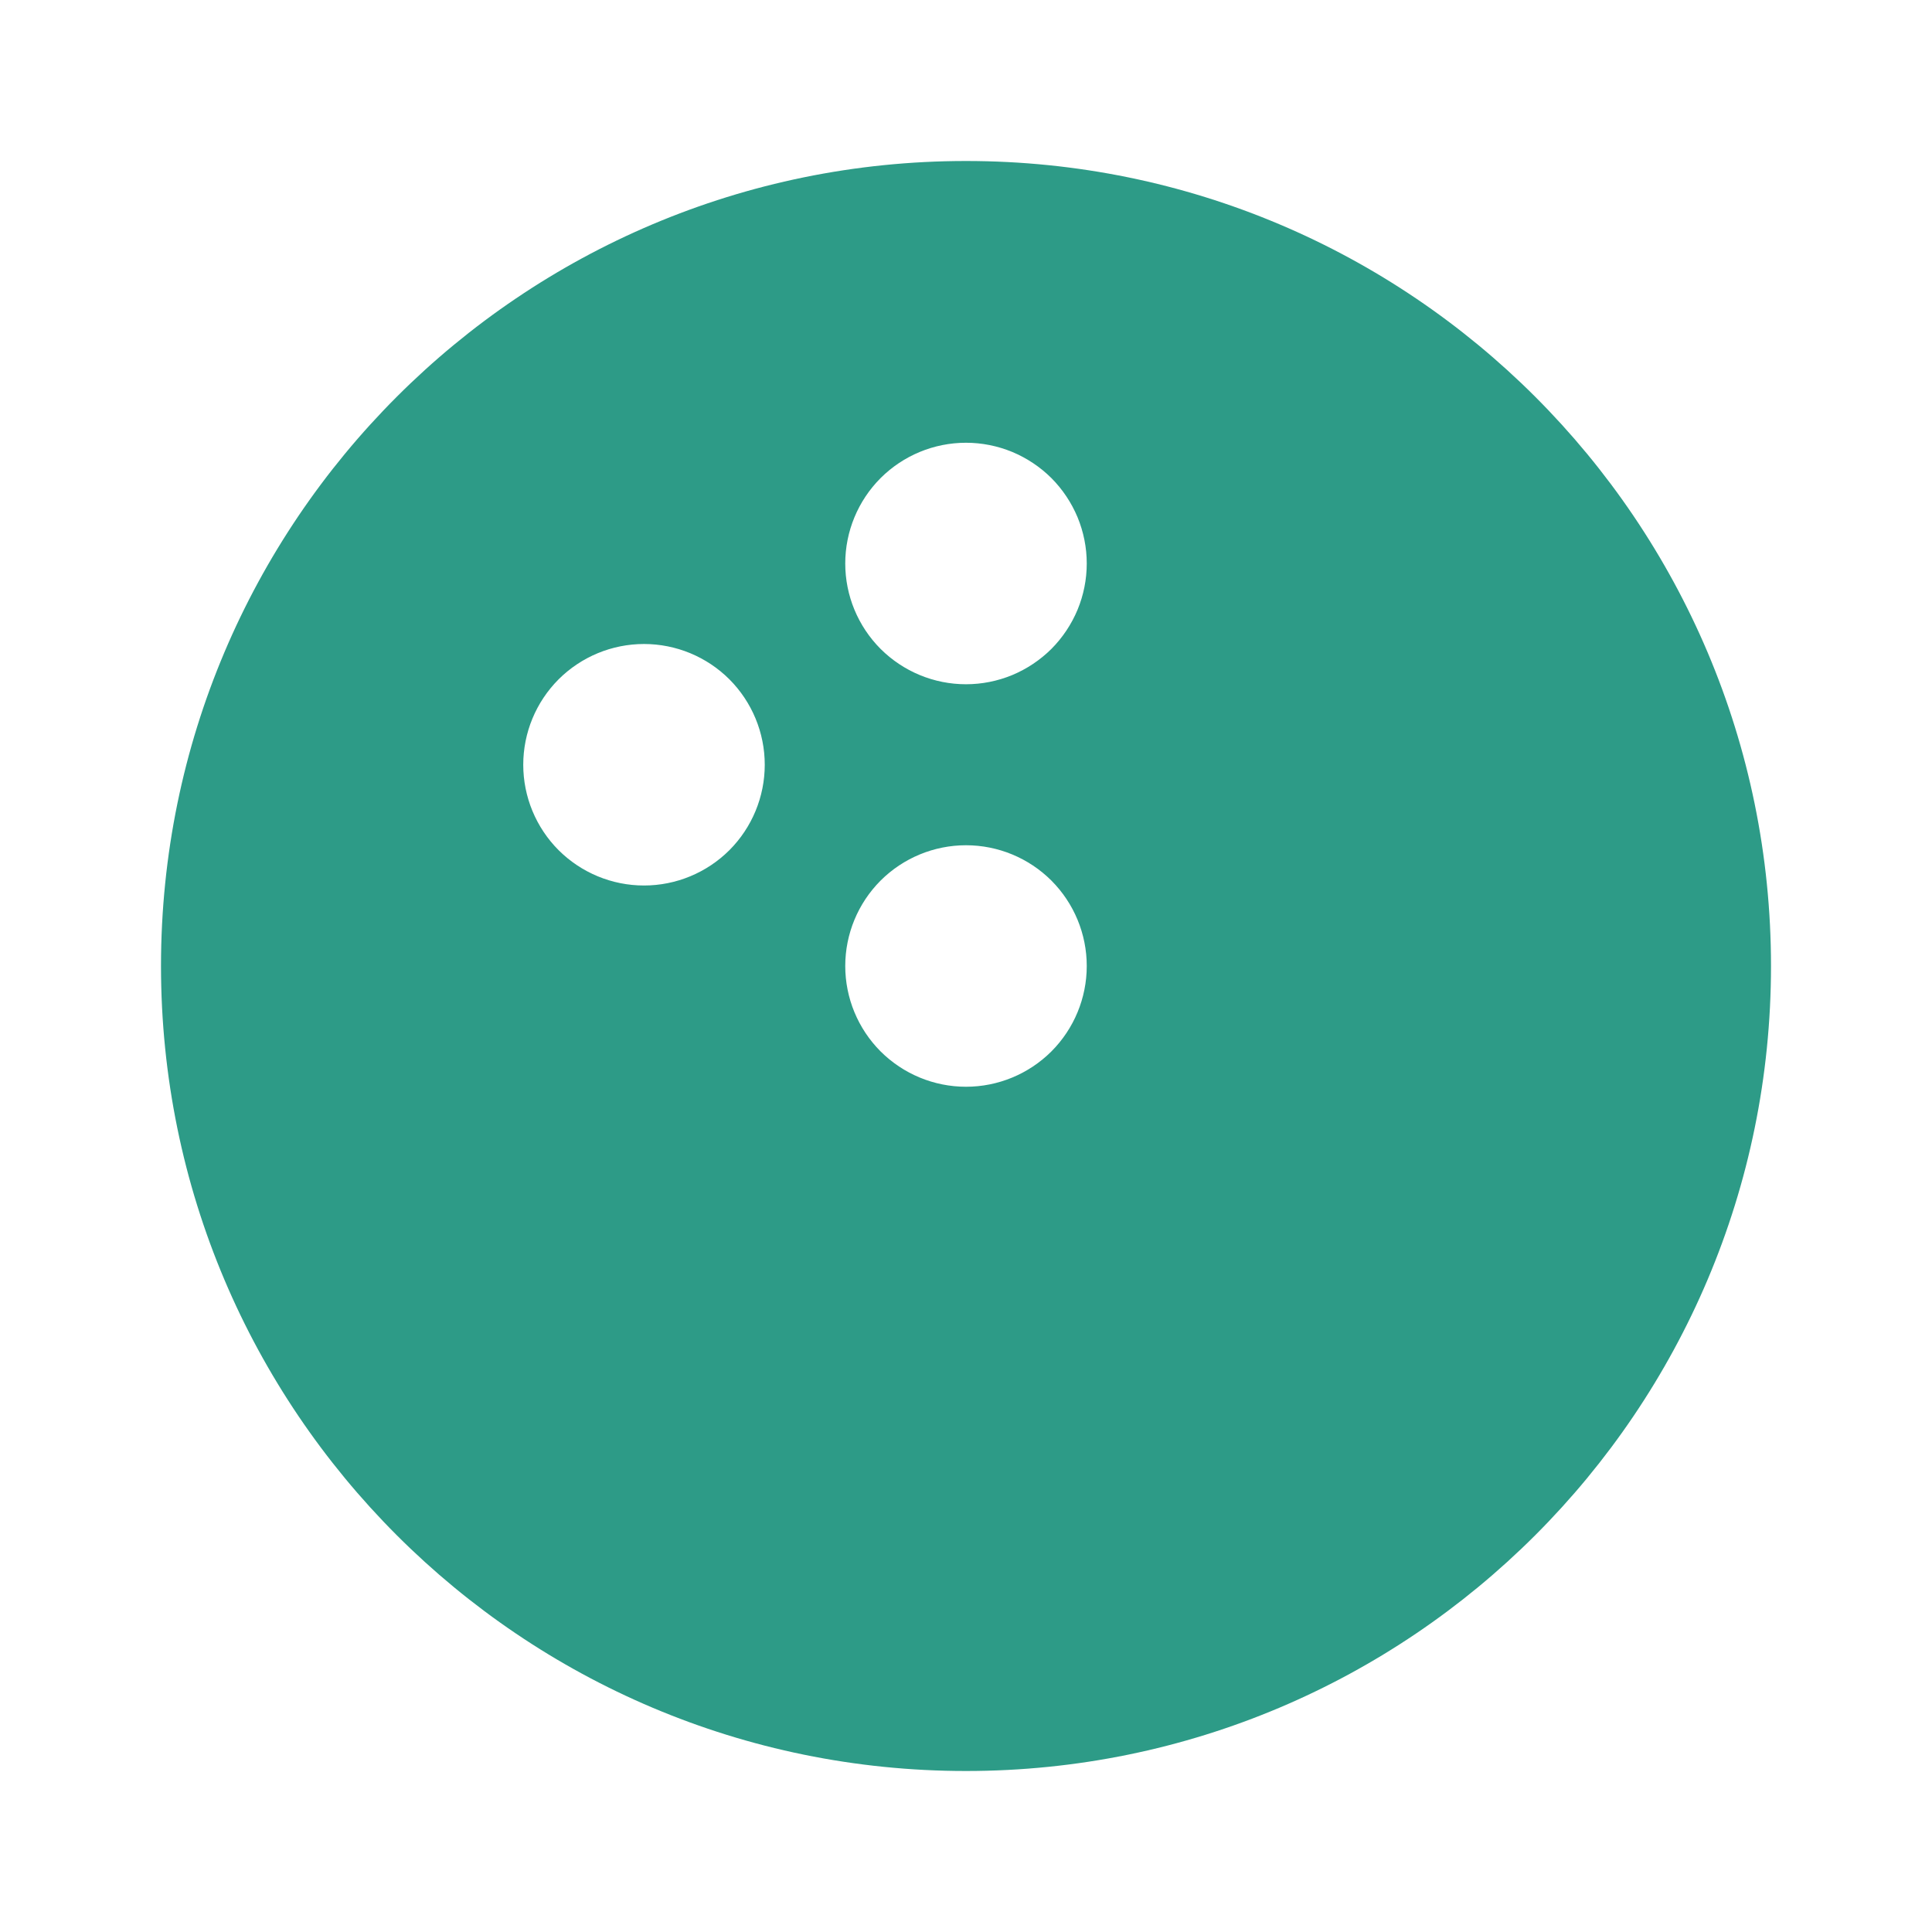 <svg width="24" height="24" viewBox="0 0 24 24" fill="none" xmlns="http://www.w3.org/2000/svg">
<path fill-rule="evenodd" clip-rule="evenodd" d="M12 22C17.523 22 22 17.523 22 12C22 6.477 17.523 2 12 2C6.477 2 2 6.477 2 12C2 17.523 6.477 22 12 22ZM13.5 12C13.5 11.602 13.342 11.221 13.061 10.939C12.779 10.658 12.398 10.5 12 10.5C11.602 10.5 11.221 10.658 10.939 10.939C10.658 11.221 10.5 11.602 10.5 12C10.5 12.398 10.658 12.779 10.939 13.061C11.221 13.342 11.602 13.5 12 13.5C12.398 13.5 12.779 13.342 13.061 13.061C13.342 12.779 13.5 12.398 13.5 12ZM12 5.5C12.197 5.5 12.392 5.539 12.574 5.614C12.756 5.69 12.921 5.8 13.061 5.939C13.2 6.079 13.31 6.244 13.386 6.426C13.461 6.608 13.5 6.803 13.5 7C13.5 7.197 13.461 7.392 13.386 7.574C13.31 7.756 13.2 7.921 13.061 8.061C12.921 8.2 12.756 8.31 12.574 8.386C12.392 8.461 12.197 8.5 12 8.5C11.602 8.5 11.221 8.342 10.939 8.061C10.658 7.779 10.5 7.398 10.5 7C10.5 6.602 10.658 6.221 10.939 5.939C11.221 5.658 11.602 5.5 12 5.5ZM9.5 9.5C9.5 9.102 9.342 8.721 9.061 8.439C8.779 8.158 8.398 8 8 8C7.602 8 7.221 8.158 6.939 8.439C6.658 8.721 6.5 9.102 6.5 9.5C6.5 9.898 6.658 10.279 6.939 10.561C7.221 10.842 7.602 11 8 11C8.398 11 8.779 10.842 9.061 10.561C9.342 10.279 9.5 9.898 9.5 9.5Z" fill="#2D9B87"/>
</svg>
